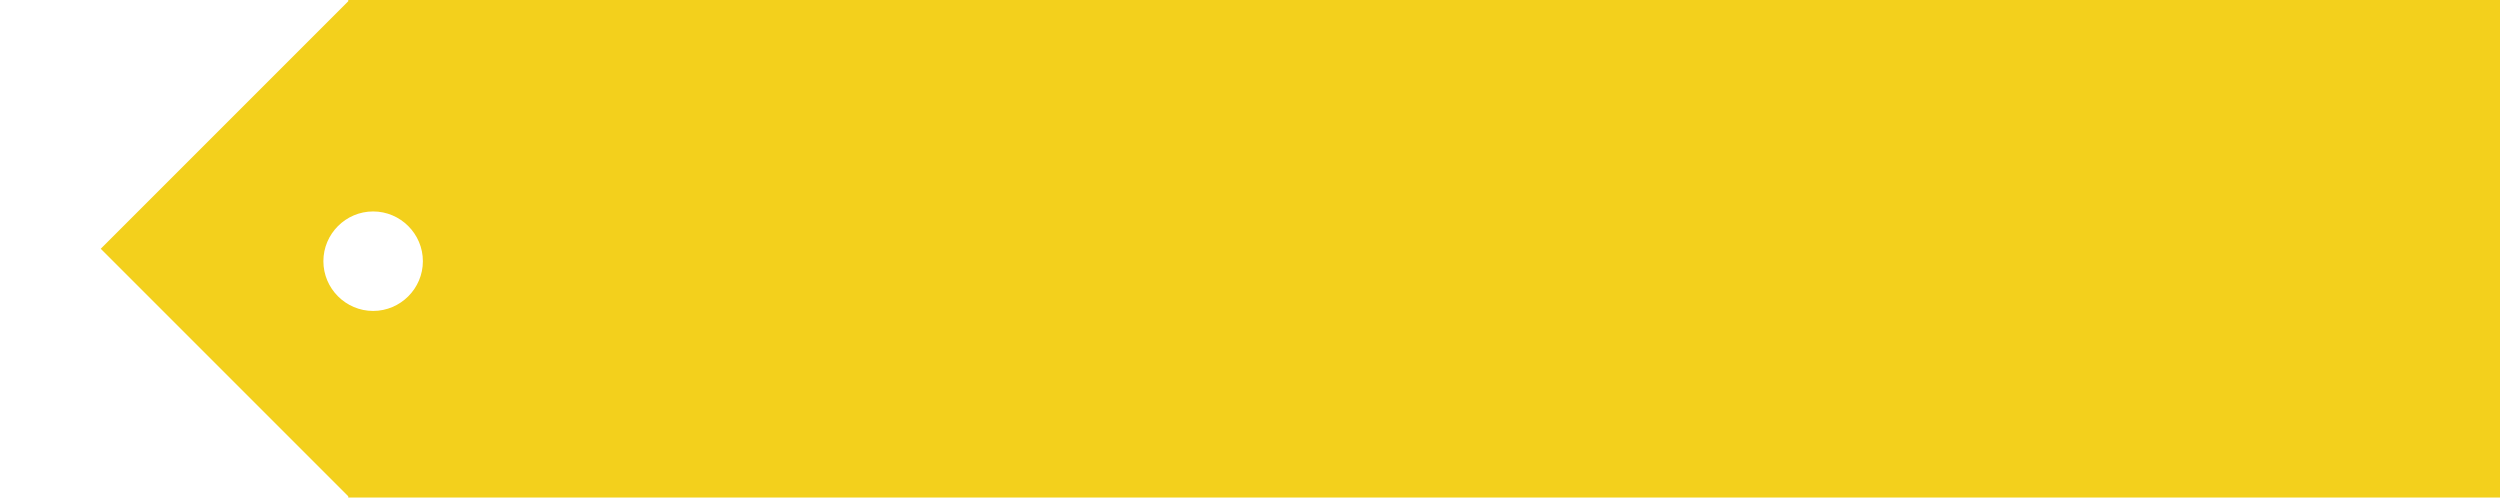 <?xml version="1.0" encoding="utf-8"?>
<!-- Generator: Adobe Illustrator 18.0.0, SVG Export Plug-In . SVG Version: 6.00 Build 0)  -->
<!DOCTYPE svg PUBLIC "-//W3C//DTD SVG 1.1//EN" "http://www.w3.org/Graphics/SVG/1.1/DTD/svg11.dtd">
<svg version="1.1" id="youshi-icon_1_" xmlns="http://www.w3.org/2000/svg" xmlns:xlink="http://www.w3.org/1999/xlink" x="0px"
	 y="0px" viewBox="0 0 201 40" enable-background="new 0 0 201 40" xml:space="preserve">
<path fill-rule="evenodd" clip-rule="evenodd" fill="#F3D01C" d="M28,0v0.1L8.1,20L28,39.9V40h0.1l0,0v0H201V0H28z M30,25
	c-2.2,0-4-1.8-4-4s1.8-4,4-4s4,1.8,4,4S32.2,25,30,25z"/>
</svg>
